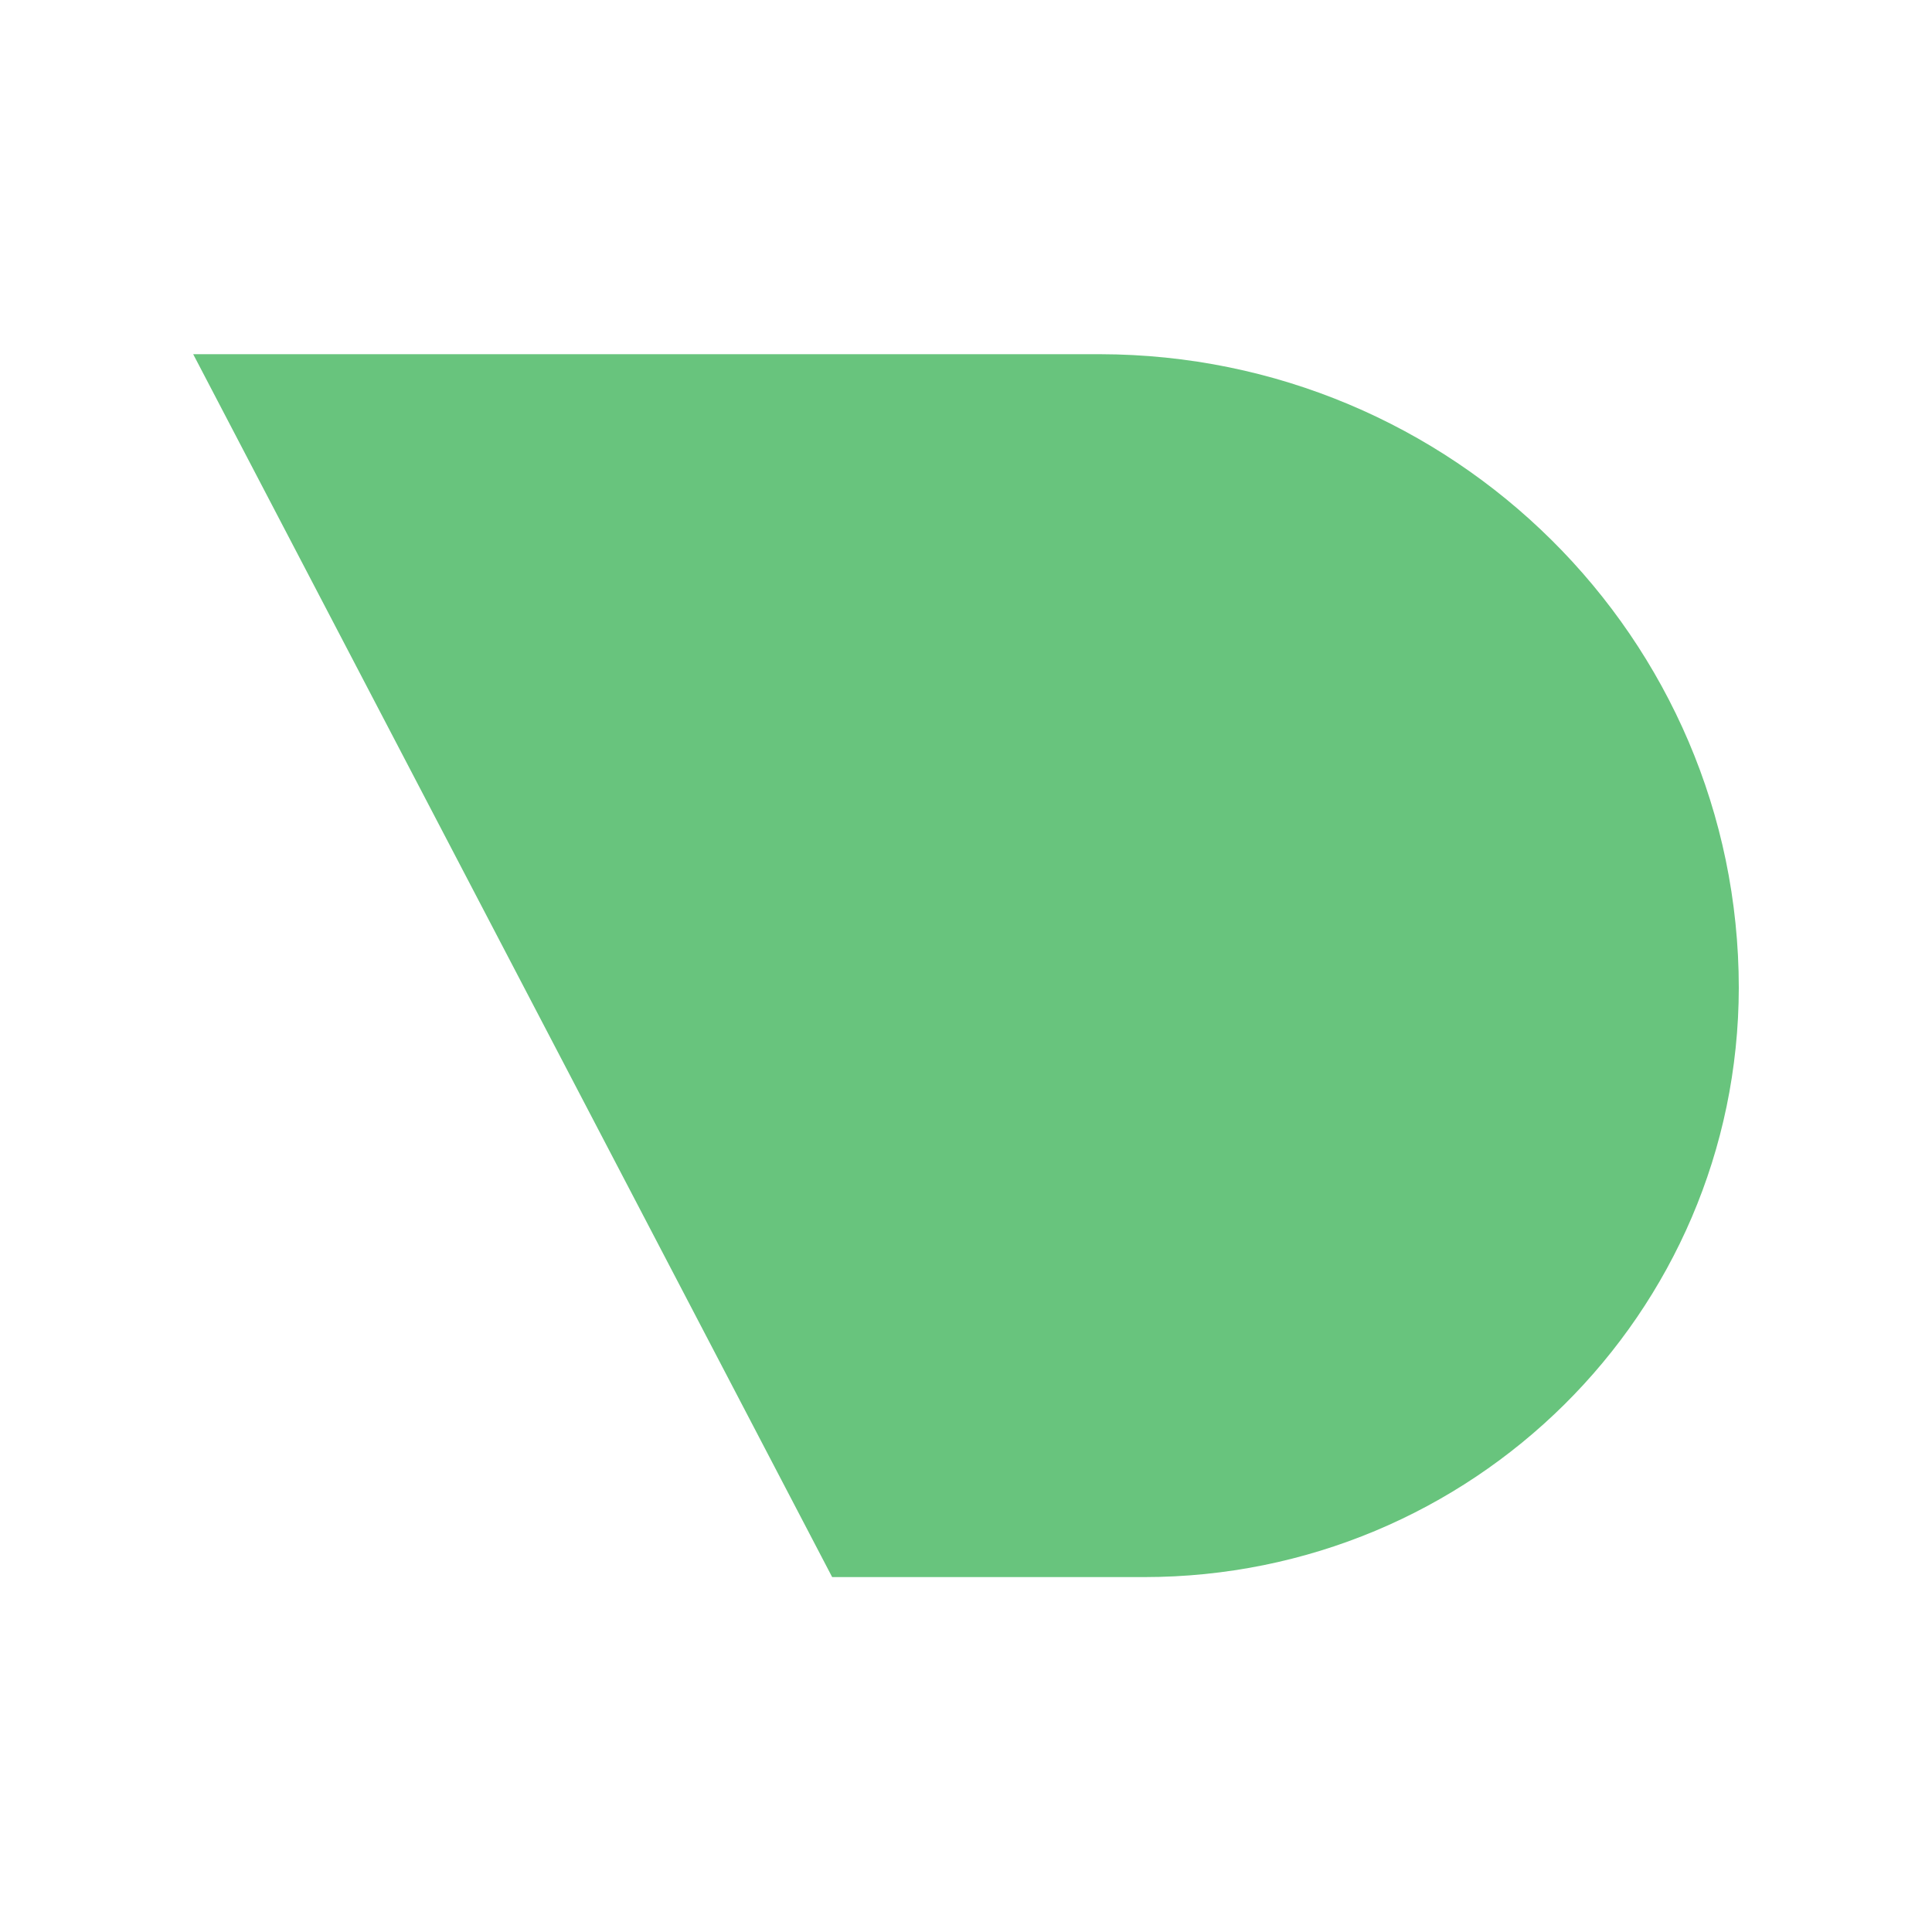 <svg width="120" height="120" viewBox="0 0 120 120" fill="none" xmlns="http://www.w3.org/2000/svg">
<path fill-rule="evenodd" clip-rule="evenodd" d="M71.052 97.956H51.687L12 22H68.334C90.24 22.04 107.988 39.642 108 61.355C107.965 81.591 91.44 97.956 71.052 97.956Z" fill="#68C47D"/>
</svg>